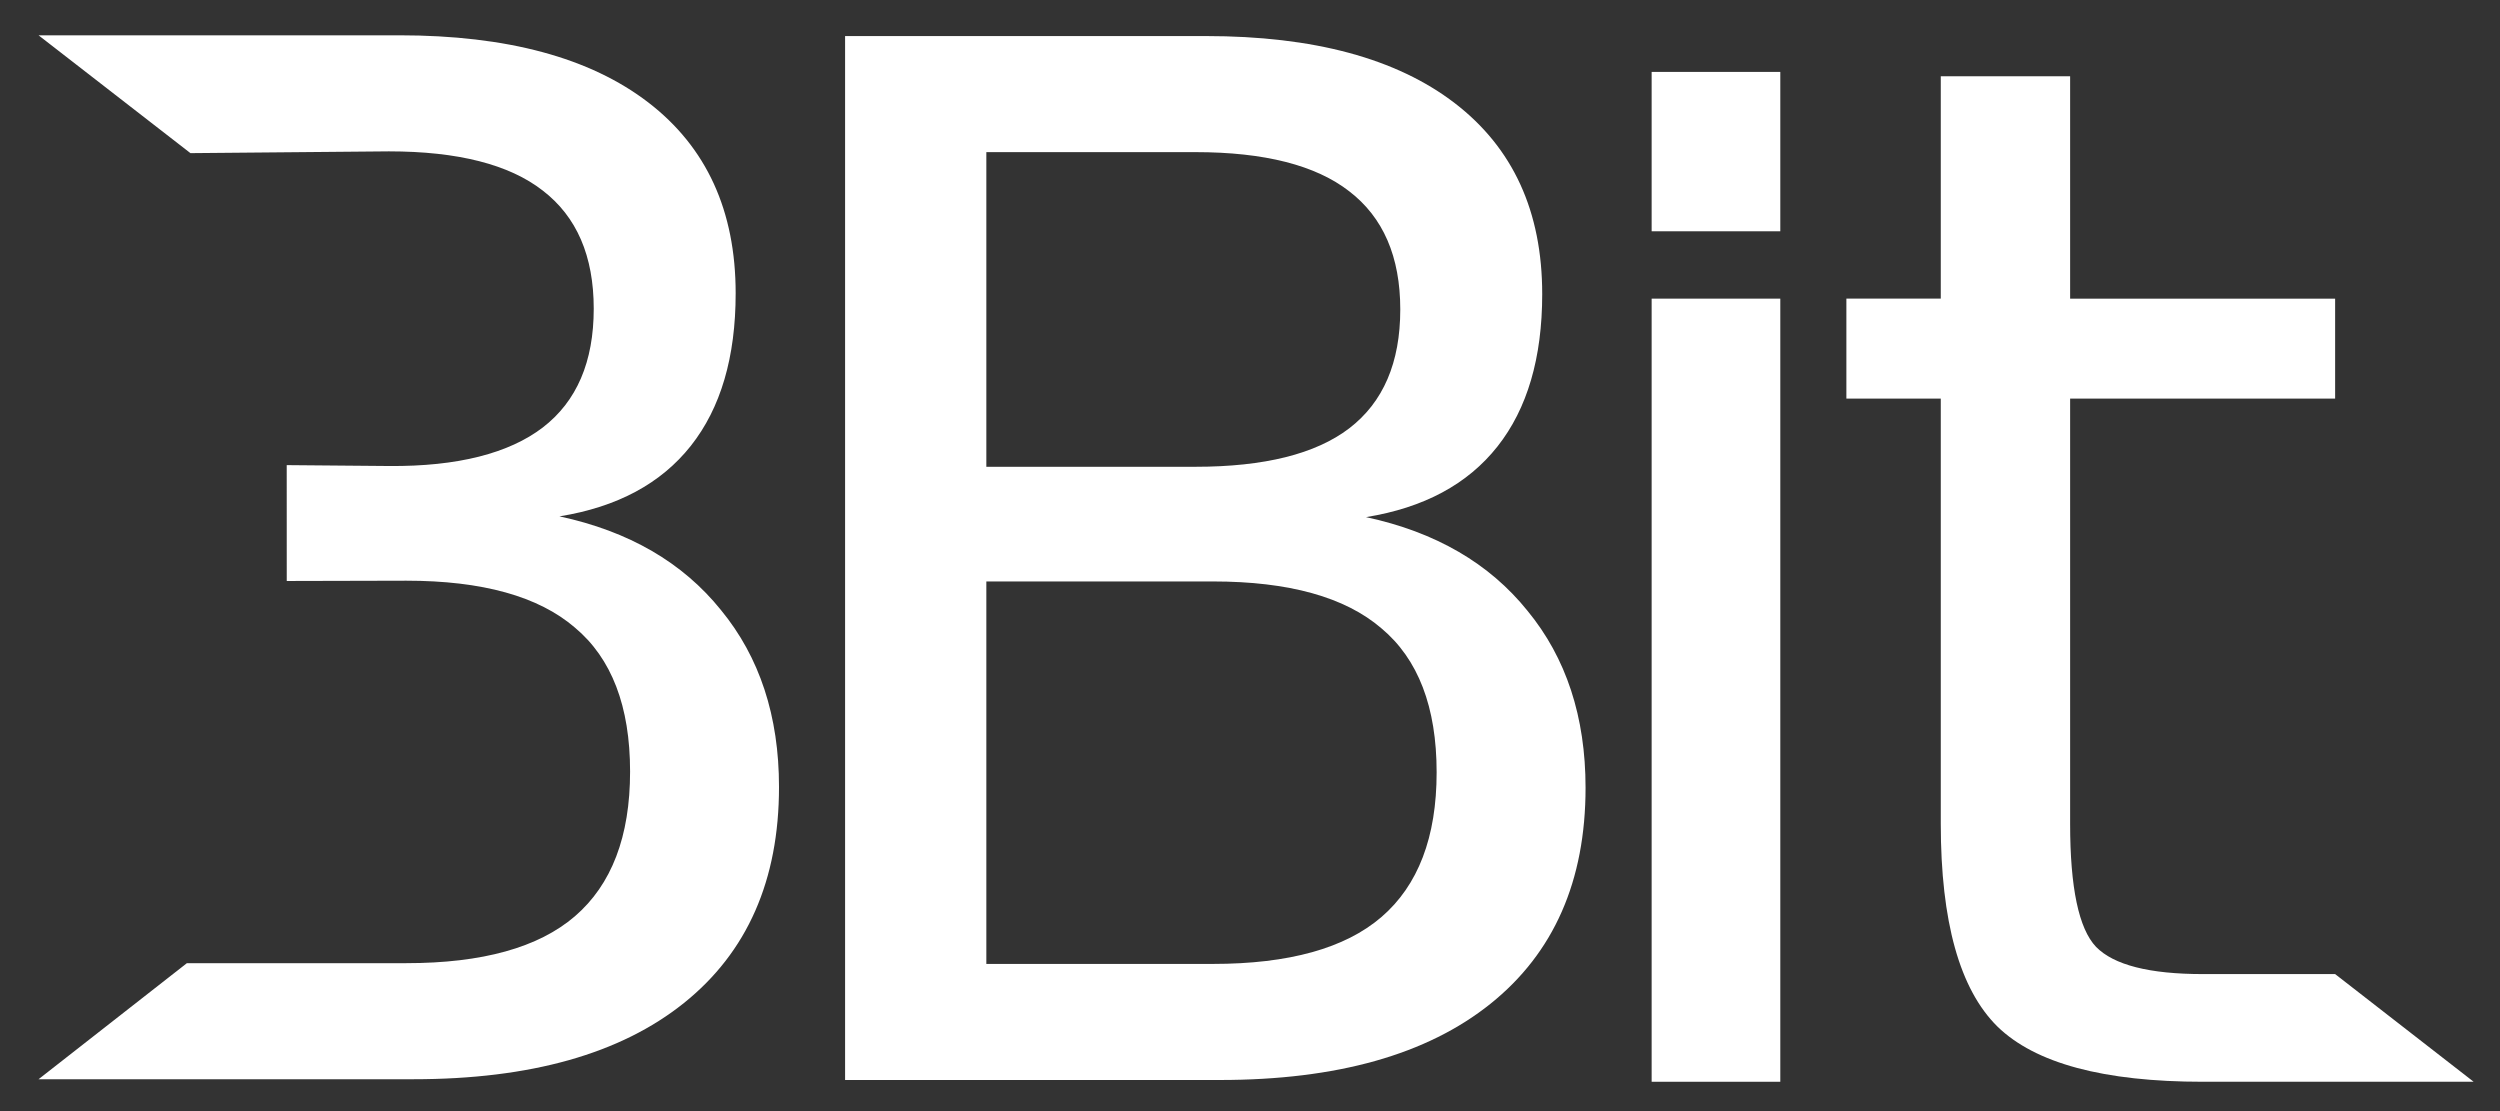 <?xml version="1.0" encoding="UTF-8" standalone="no"?>
<!-- Created with Inkscape (http://www.inkscape.org/) -->

<svg
   xmlns:dc="http://purl.org/dc/elements/1.1/"
   xmlns:cc="http://creativecommons.org/ns#"
   xmlns:rdf="http://www.w3.org/1999/02/22-rdf-syntax-ns#"
   xmlns:svg="http://www.w3.org/2000/svg"
   xmlns="http://www.w3.org/2000/svg"
   xmlns:sodipodi="http://sodipodi.sourceforge.net/DTD/sodipodi-0.dtd"
   xmlns:inkscape="http://www.inkscape.org/namespaces/inkscape"
   width="45mm"
   height="20mm"
   viewBox="0 0 45 20"
   version="1.1"
   id="svg859"
   inkscape:version="0.92.2 (5c3e80d, 2017-08-06)"
   sodipodi:docname="logo-3bit-inverse.svg">
  <rect x="0" y="0" width="45" height="20" fill="#333333" stroke="none"/>
  <defs
     id="defs853" />
  <sodipodi:namedview
     id="base"
     pagecolor="#ffffff"
     bordercolor="#666666"
     borderopacity="1.0"
     inkscape:pageopacity="0.0"
     inkscape:pageshadow="2"
     inkscape:zoom="1.979899"
     inkscape:cx="135.67734"
     inkscape:cy="54.923725"
     inkscape:document-units="mm"
     inkscape:current-layer="layer1"
     showgrid="false"
     inkscape:showpageshadow="false"
     inkscape:window-width="1920"
     inkscape:window-height="1017"
     inkscape:window-x="-8"
     inkscape:window-y="-8"
     inkscape:window-maximized="1" />
  <g
     inkscape:label="Layer 1"
     inkscape:groupmode="layer"
     id="layer1"
     transform="translate(0,-277)">
    <g
       id="g3166-5"
       transform="matrix(0.179,0,0,0.179,-14.524,217.225)"
       inkscape:export-filename="/home/gian/Pictures/text3839.png"
       inkscape:export-xdpi="300"
       inkscape:export-ydpi="300"
       style="fill:#ffffff">
      <g
         id="text3063-5"
         style="font-style:normal;font-variant:normal;font-weight:normal;font-stretch:normal;font-size:144px;line-height:125%;font-family:'DejaVu Sans';-inkscape-font-specification:'DejaVu Sans';letter-spacing:0px;word-spacing:0px;fill:#ffffff;fill-opacity:1;stroke:none">
        <path
           style="fill:#ffffff;fill-opacity:1"
           sodipodi:nodetypes="ccscccccccccscccssccscccc"
           inkscape:connector-curvature="0"
           id="path3068-0"
           d="m 109.975,392.362 -0.003,-11.651 10.271,0.089 c 6.937,0.06 12.094,-1.289 15.469,-3.867 3.422,-2.625 5.133,-6.609 5.133,-11.953 -7e-5,-5.297 -1.711,-9.258 -5.133,-11.883 -3.375,-2.625 -8.531,-3.937 -15.469,-3.938 l -19.952,0.179 -15.275,-11.85 h 36.281 c 10.828,1.1e-4 19.172,2.25 25.031,6.75 5.859,4.5 8.789,10.899 8.789,19.195 -8e-5,6.422 -1.5,11.531 -4.5,15.328 -3,3.797 -7.406,6.164 -13.219,7.102 6.984,1.5 12.398,4.641 16.242,9.422 3.891,4.734 5.836,10.664 5.836,17.789 -8e-5,9.375 -3.188,16.617 -9.562,21.727 -6.375,5.109 -15.445,7.664 -27.211,7.664 H 85.016 l 14.917,-11.672 h 22.067 c 7.641,0 13.289,-1.57 16.945,-4.711 3.703,-3.187 5.555,-8.039 5.555,-14.555 -7e-5,-6.562 -1.852,-11.391 -5.555,-14.484 -3.656,-3.141 -9.305,-4.711 -16.945,-4.711" />
      </g>
      <path
         d="m 180.325,392.408 v 38.461 h 22.781 c 7.641,10e-6 13.289,-1.57 16.945,-4.711 3.703,-3.187 5.555,-8.039 5.555,-14.555 -7e-5,-6.562 -1.852,-11.391 -5.555,-14.484 -3.656,-3.141 -9.305,-4.711 -16.945,-4.711 h -22.781 m 0,-43.172 v 31.641 h 21.023 c 6.937,6e-5 12.094,-1.289 15.469,-3.867 3.422,-2.625 5.133,-6.609 5.133,-11.953 -7e-5,-5.297 -1.711,-9.258 -5.133,-11.883 -3.375,-2.625 -8.531,-3.937 -15.469,-3.938 h -21.023 m -14.203,-11.672 h 36.281 c 10.828,10e-5 19.172,2.25 25.031,6.75 5.859,4.5 8.789,10.899 8.789,19.195 -8e-5,6.422 -1.5,11.531 -4.5,15.328 -3,3.797 -7.406,6.164 -13.219,7.102 6.984,1.5 12.398,4.641 16.242,9.422 3.891,4.734 5.836,10.664 5.836,17.789 -9e-5,9.375 -3.188,16.617 -9.562,21.727 -6.375,5.109 -15.445,7.664 -27.211,7.664 h -37.688 V 337.564"
         style="font-style:normal;font-variant:normal;font-weight:normal;font-stretch:normal;font-size:144px;line-height:125%;font-family:'DejaVu Sans';-inkscape-font-specification:'DejaVu Sans';letter-spacing:0px;word-spacing:0px;fill:#ffffff;fill-opacity:1;stroke:none"
         id="path3079-7"
         inkscape:connector-curvature="0" />
      <path
         sodipodi:nodetypes="ccccccccc"
         d="m 247.227,363.969 h 12.938 v 78.75 h -12.938 v -78.75 m 0,-22.799 h 12.938 v 16.026 h -12.938"
         style="font-style:normal;font-variant:normal;font-weight:normal;font-stretch:normal;font-size:144px;line-height:125%;font-family:'DejaVu Sans';-inkscape-font-specification:'DejaVu Sans';letter-spacing:0px;word-spacing:0px;fill:#ffffff;fill-opacity:1;stroke:none"
         id="path3081-3"
         inkscape:connector-curvature="0" />
      <path
         sodipodi:nodetypes="cccccscsccscscccccc"
         d="m 289.309,341.61 v 22.359 h 26.648 V 374.024 h -26.648 v 42.75 c -2e-5,6.422 0.867,10.547 2.602,12.375 1.781,1.828 5.367,2.742 10.758,2.742 h 13.289 l 13.929,10.828 h -27.218 c -9.984,0 -16.875,-1.852 -20.672,-5.555 -3.797,-3.75 -5.695,-10.547 -5.695,-20.391 v -42.75 h -9.492 v -10.055 h 9.492 v -22.359 h 13.008"
         style="font-style:normal;font-variant:normal;font-weight:normal;font-stretch:normal;font-size:144px;line-height:125%;font-family:'DejaVu Sans';-inkscape-font-specification:'DejaVu Sans';letter-spacing:0px;word-spacing:0px;fill:#ffffff;fill-opacity:1;stroke:none"
         id="path3083-8"
         inkscape:connector-curvature="0" />
    </g>
  </g>
</svg>
